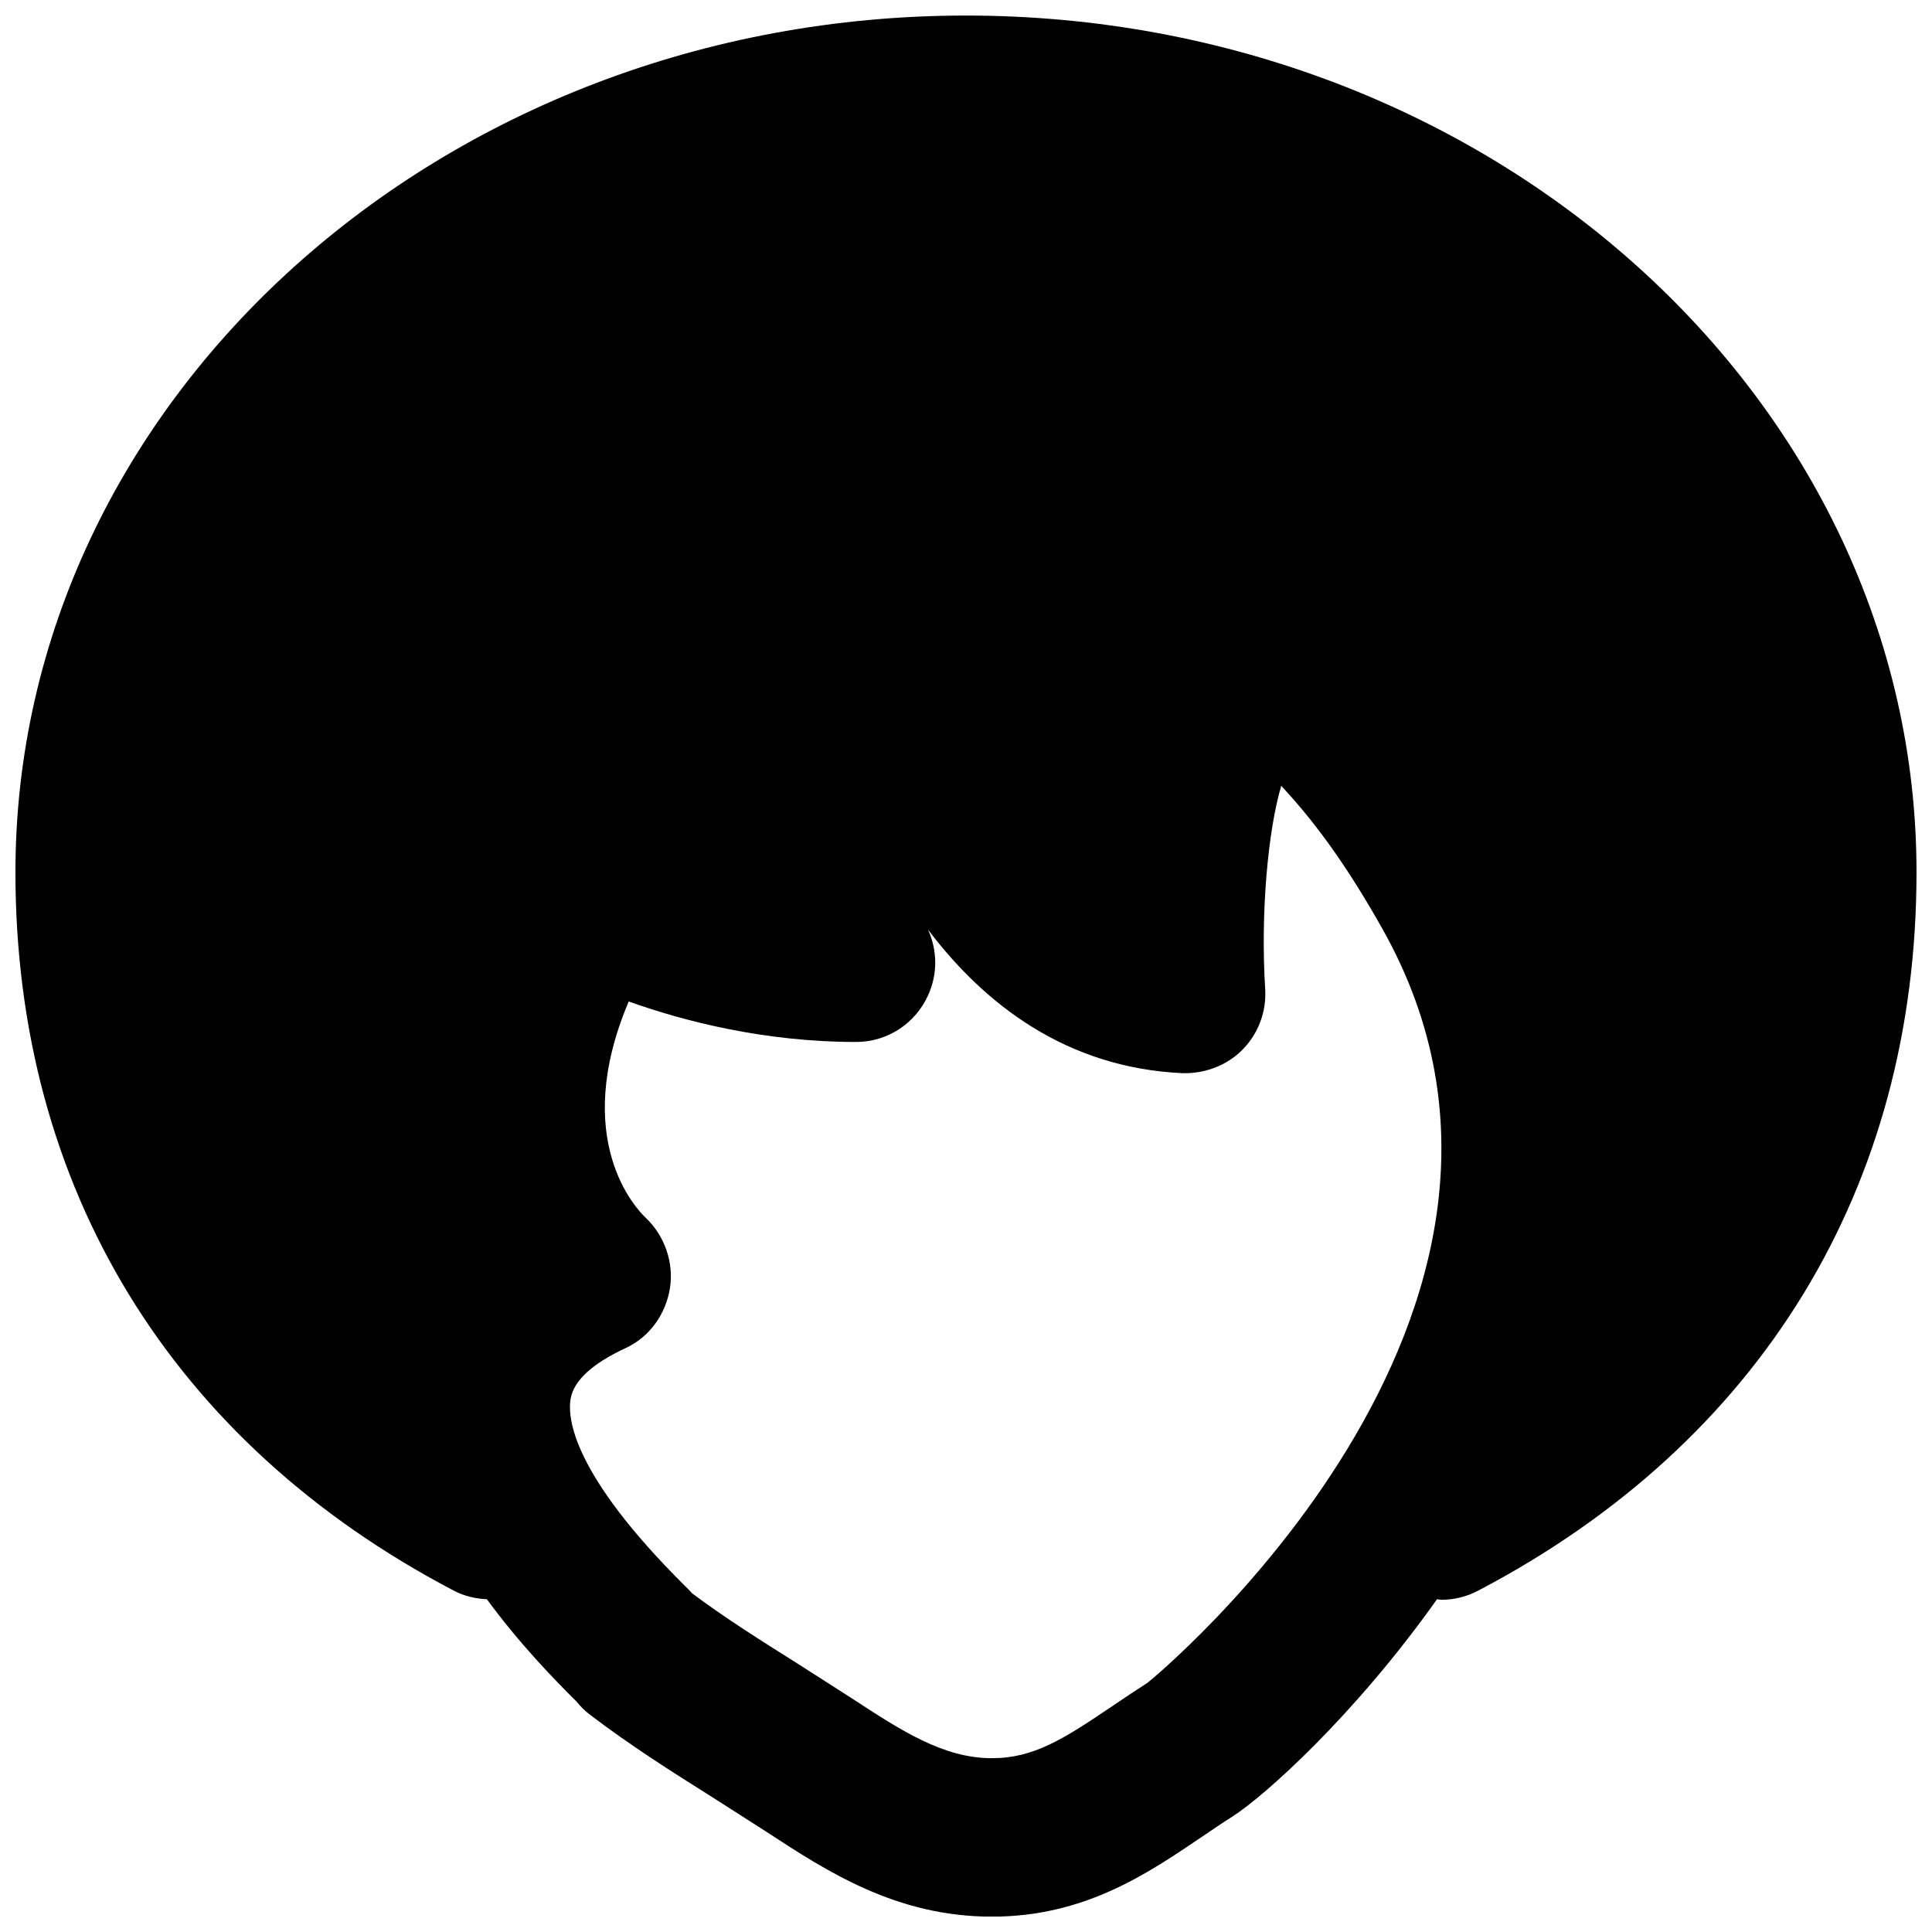 <?xml version="1.0" encoding="UTF-8"?>
<!-- Uploaded to: ICON Repo, www.svgrepo.com, Generator: ICON Repo Mixer Tools -->
<svg width="800px" height="800px" version="1.1" viewBox="144 144 512 512" xmlns="http://www.w3.org/2000/svg">
 <defs>
  <clipPath id="a">
   <path d="m148.09 148.09h503.81v503.81h-503.81z"/>
  </clipPath>
 </defs>
 <g clip-path="url(#a)">
  <path d="m448.07 589.98c-3.148 2.016-6.215 4.07-9.215 6.106-13.059 8.84-20.949 13.855-31.992 13.855-12.867 0-24.016-7.305-36.969-15.766l-14.191-9.086c-10.012-6.301-19.5-12.262-28.273-18.832-0.715-0.797-1.367-1.469-1.891-1.953-30.02-29.809-31.195-44.648-30.312-49.645 0.84-4.785 5.731-9.301 14.59-13.414 6.32-2.918 10.602-8.941 11.715-15.809 1.109-6.883-1.43-14.023-6.488-18.785-2.309-2.207-19.965-20.555-4.43-57.246 14.465 5.164 35.77 10.727 60.289 10.727 8.23 0 15.641-4.852 19.039-12.344 2.582-5.625 2.5-12.008-0.039-17.465 15.07 19.922 36.777 36.672 67.469 38.078 5.836 0.168 11.773-1.992 15.953-6.277 4.176-4.238 6.34-10.094 5.961-16.059-1.258-19.879 0.715-41.922 4.262-53.824 0.293 0.336 0.547 0.609 0.754 0.84 9.051 9.805 17.383 21.625 26.137 37.219 57.055 101.64-61.215 198.88-62.367 199.68m-48.07-441.86c-138.91 0-251.91 101.85-251.91 227.05 0 83.484 41.27 151.1 116.19 190.38 2.812 1.473 5.793 2.121 8.754 2.269 8.605 11.777 17.969 21.367 23.742 27.102 1.047 1.301 2.246 2.496 3.609 3.523 10.727 8.188 22.02 15.305 32.914 22.168l13.625 8.711c16.184 10.582 34.531 22.609 59.934 22.609 24.457 0 40.953-11.207 55.543-21.074 2.688-1.828 5.394-3.676 8.211-5.457 8.27-5.269 32.156-26.492 54.223-57.605 0.375 0.023 0.754 0.168 1.133 0.168 3.273 0 6.613-0.773 9.738-2.414 74.922-39.273 116.19-106.89 116.19-190.38 0-125.2-113-227.05-251.9-227.05" fill-rule="evenodd"/>
 </g>
</svg>